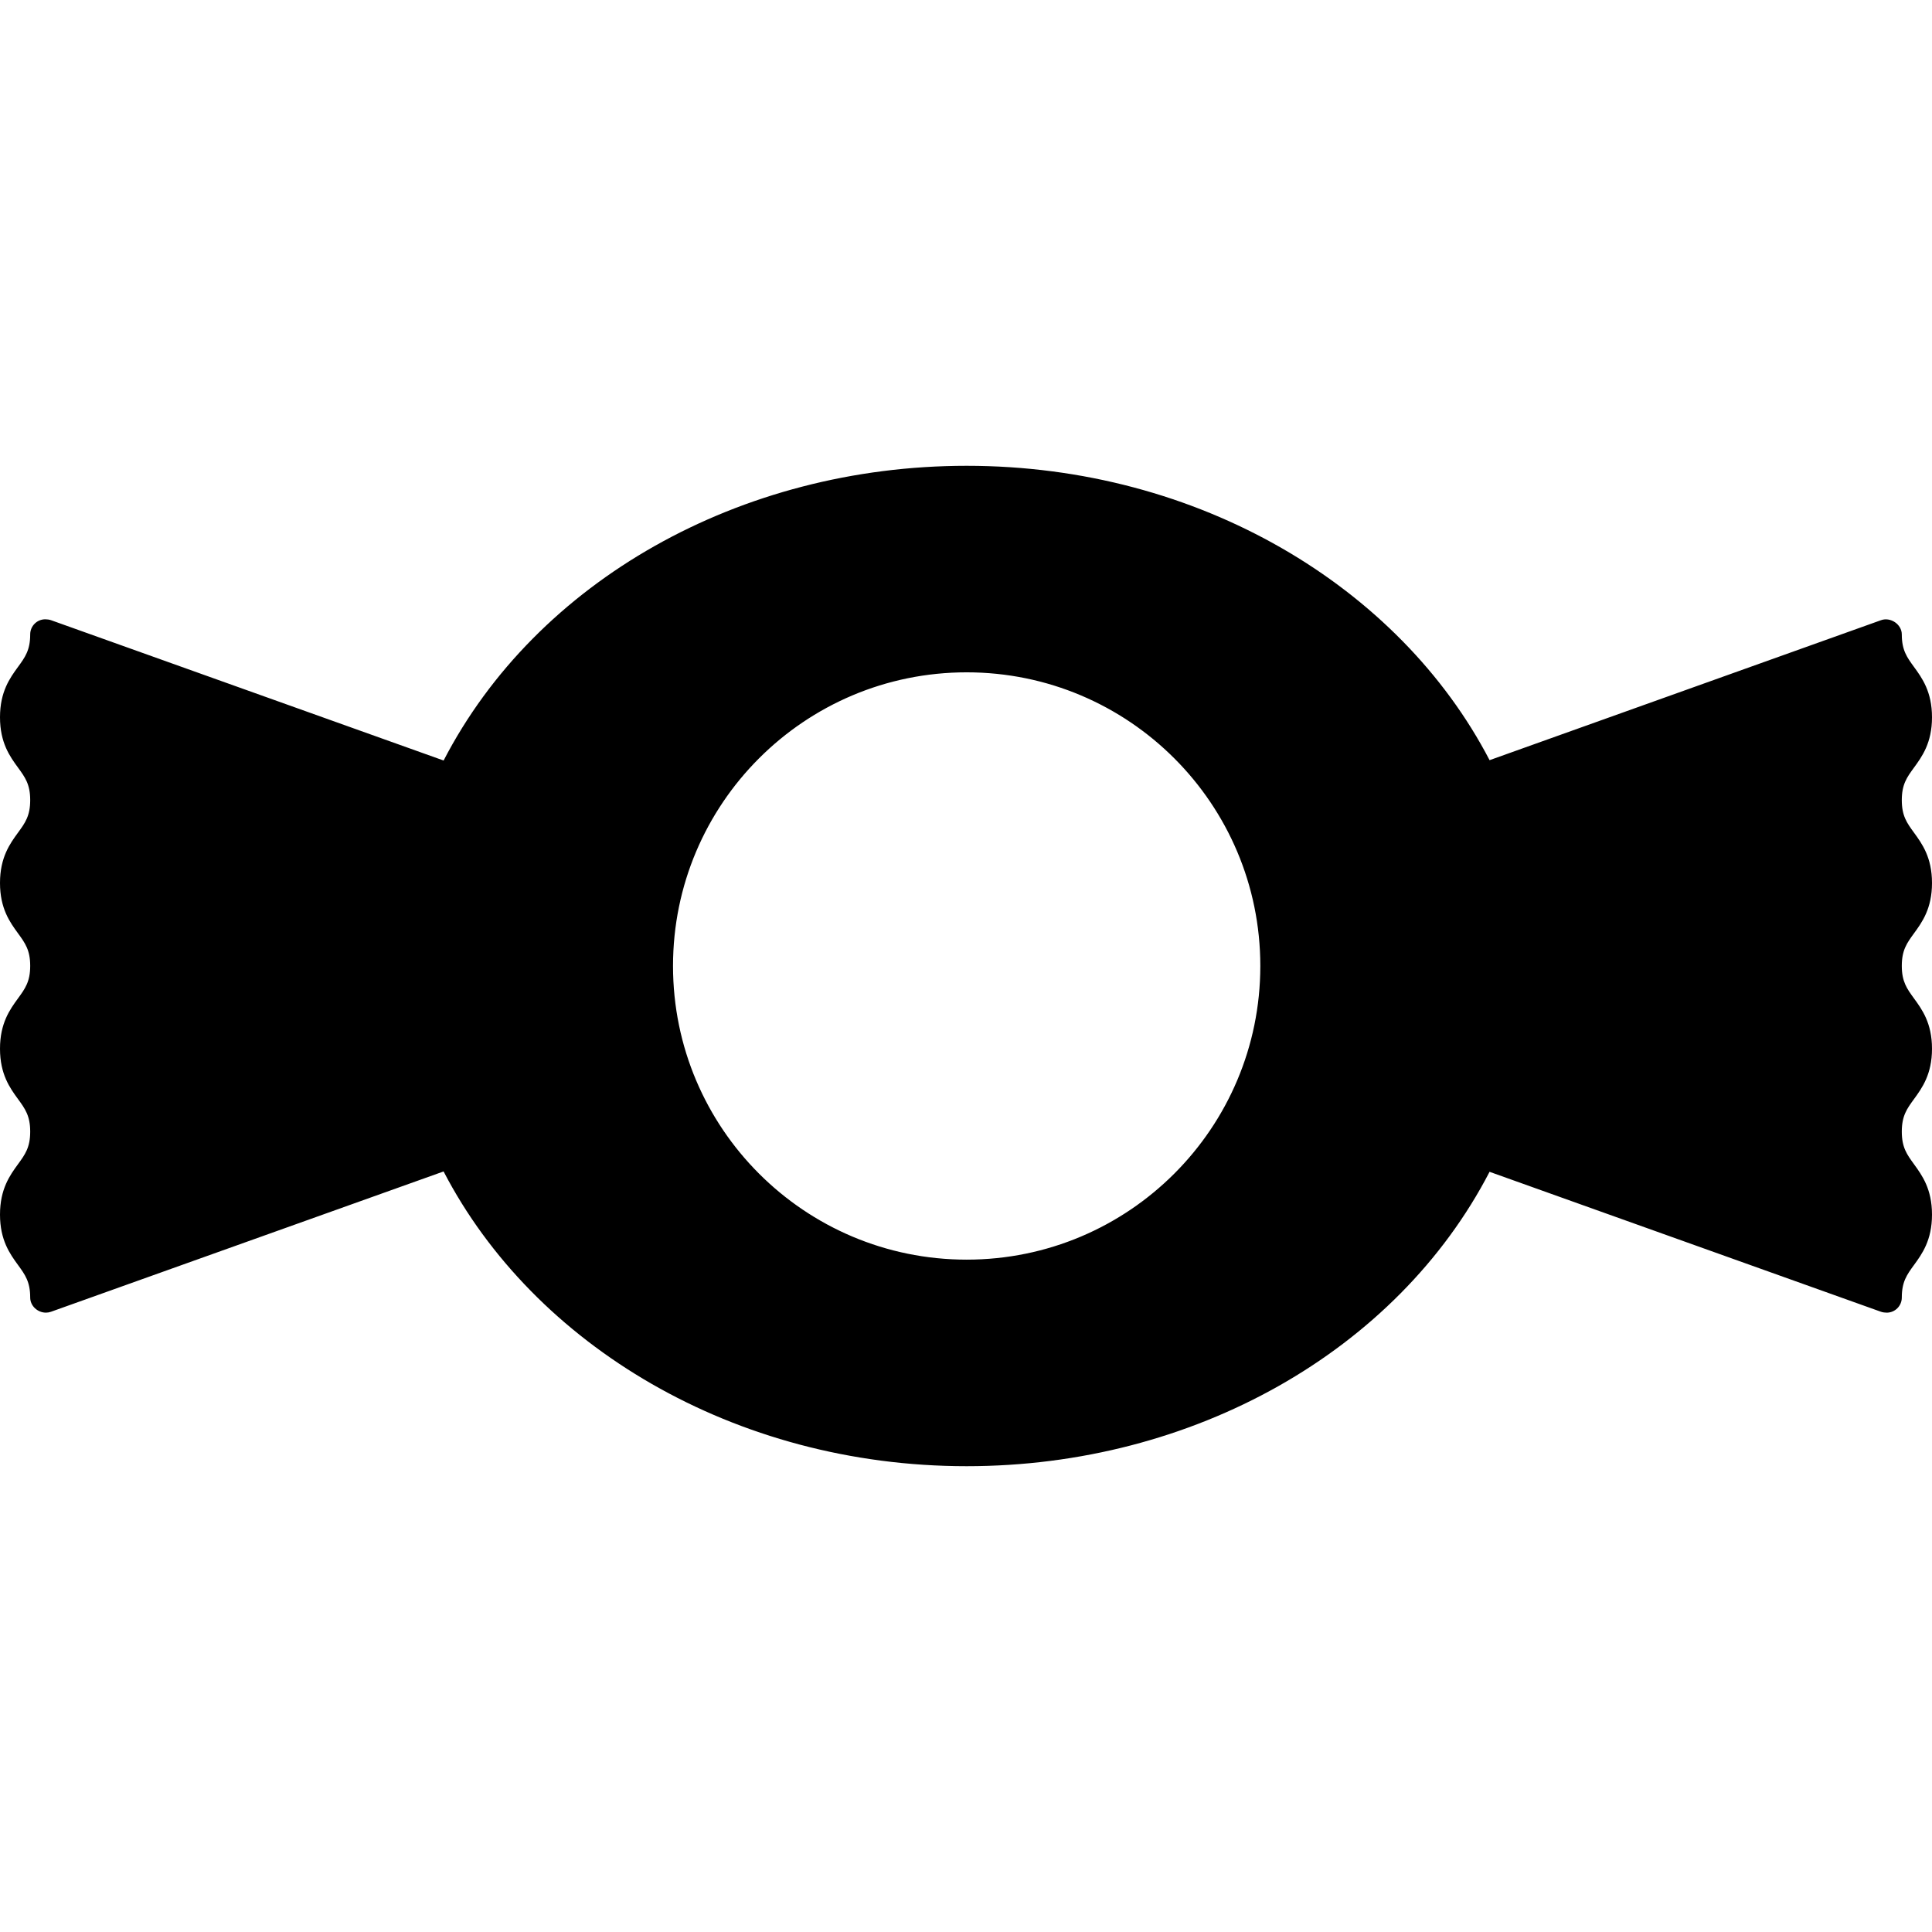 <?xml version="1.0" encoding="iso-8859-1"?>
<!-- Generator: Adobe Illustrator 19.0.0, SVG Export Plug-In . SVG Version: 6.00 Build 0)  -->
<svg version="1.1" id="Layer_1" xmlns="http://www.w3.org/2000/svg" xmlns:xlink="http://www.w3.org/1999/xlink" x="0px" y="0px"
	 viewBox="0 0 511.748 511.748" style="enable-background:new 0 0 511.748 511.748;" xml:space="preserve">
<g>
	<g>
		<path d="M511.748,233.89c0-6.796-2.644-10.416-4.768-13.336c-1.876-2.572-3.232-4.428-3.232-8.616
			c0-4.188,1.356-6.048,3.232-8.616c2.124-2.916,4.768-6.54,4.768-13.328c0-6.796-2.644-10.42-4.768-13.336
			c-1.876-2.572-3.232-4.436-3.232-8.616c0-2.672-2.992-4.68-5.512-3.764L394.56,201.354c-23.9-45.932-76.972-77.972-138.508-77.972
			c-60.084,0-113.976,30.548-138.548,78.064L13.512,164.274c-0.432-0.156-1.056-0.236-1.512-0.236c-2.208,0-4,1.788-4,4
			c0,4.18-1.356,6.048-3.232,8.616C2.644,179.57,0,183.194,0,189.99c0,6.788,2.644,10.416,4.768,13.328
			C6.644,205.89,8,207.746,8,211.934s-1.356,6.048-3.232,8.616C2.644,223.466,0,227.09,0,233.886c0,6.788,2.644,10.416,4.768,13.328
			C6.644,249.794,8,251.65,8,255.838c0,4.18-1.356,6.04-3.232,8.616C2.644,267.37,0,270.994,0,277.782
			c0,6.788,2.644,10.42,4.768,13.336C6.644,293.69,8,295.554,8,299.742c0,4.196-1.356,6.056-3.236,8.632
			C2.64,311.294,0,314.922,0,321.718c0,6.796,2.644,10.428,4.764,13.344c1.88,2.58,3.236,4.444,3.236,8.632c0,2.212,1.96,4,4.168,4
			c0.46,0,0.916-0.08,1.344-0.236l103.984-37.164c23.876,45.984,76.98,78.072,138.556,78.072c60.032,0,113.908-30.52,138.504-77.976
			l103.68,37.072c0.432,0.156,1.056,0.236,1.512,0.236c2.208,0,4-1.788,4-4c0-4.188,1.356-6.056,3.236-8.632
			c2.124-2.916,4.764-6.548,4.764-13.344c0-6.796-2.644-10.42-4.764-13.344c-1.876-2.58-3.236-4.436-3.236-8.632
			c0-4.188,1.356-6.056,3.232-8.624c2.124-2.916,4.768-6.548,4.768-13.336c0-6.788-2.644-10.416-4.768-13.328
			c-1.876-2.58-3.232-4.436-3.232-8.616c0-4.188,1.356-6.048,3.232-8.624C509.104,244.306,511.748,240.678,511.748,233.89z
			 M256.048,333.654c-42.956,0-77.78-34.828-77.78-77.784s34.824-77.784,77.78-77.784c42.96,0,77.784,34.828,77.784,77.784
			S299.008,333.654,256.048,333.654z"/>
	</g>
</g>
<g>
</g>
<g>
</g>
<g>
</g>
<g>
</g>
<g>
</g>
<g>
</g>
<g>
</g>
<g>
</g>
<g>
</g>
<g>
</g>
<g>
</g>
<g>
</g>
<g>
</g>
<g>
</g>
<g>
</g>
</svg>
